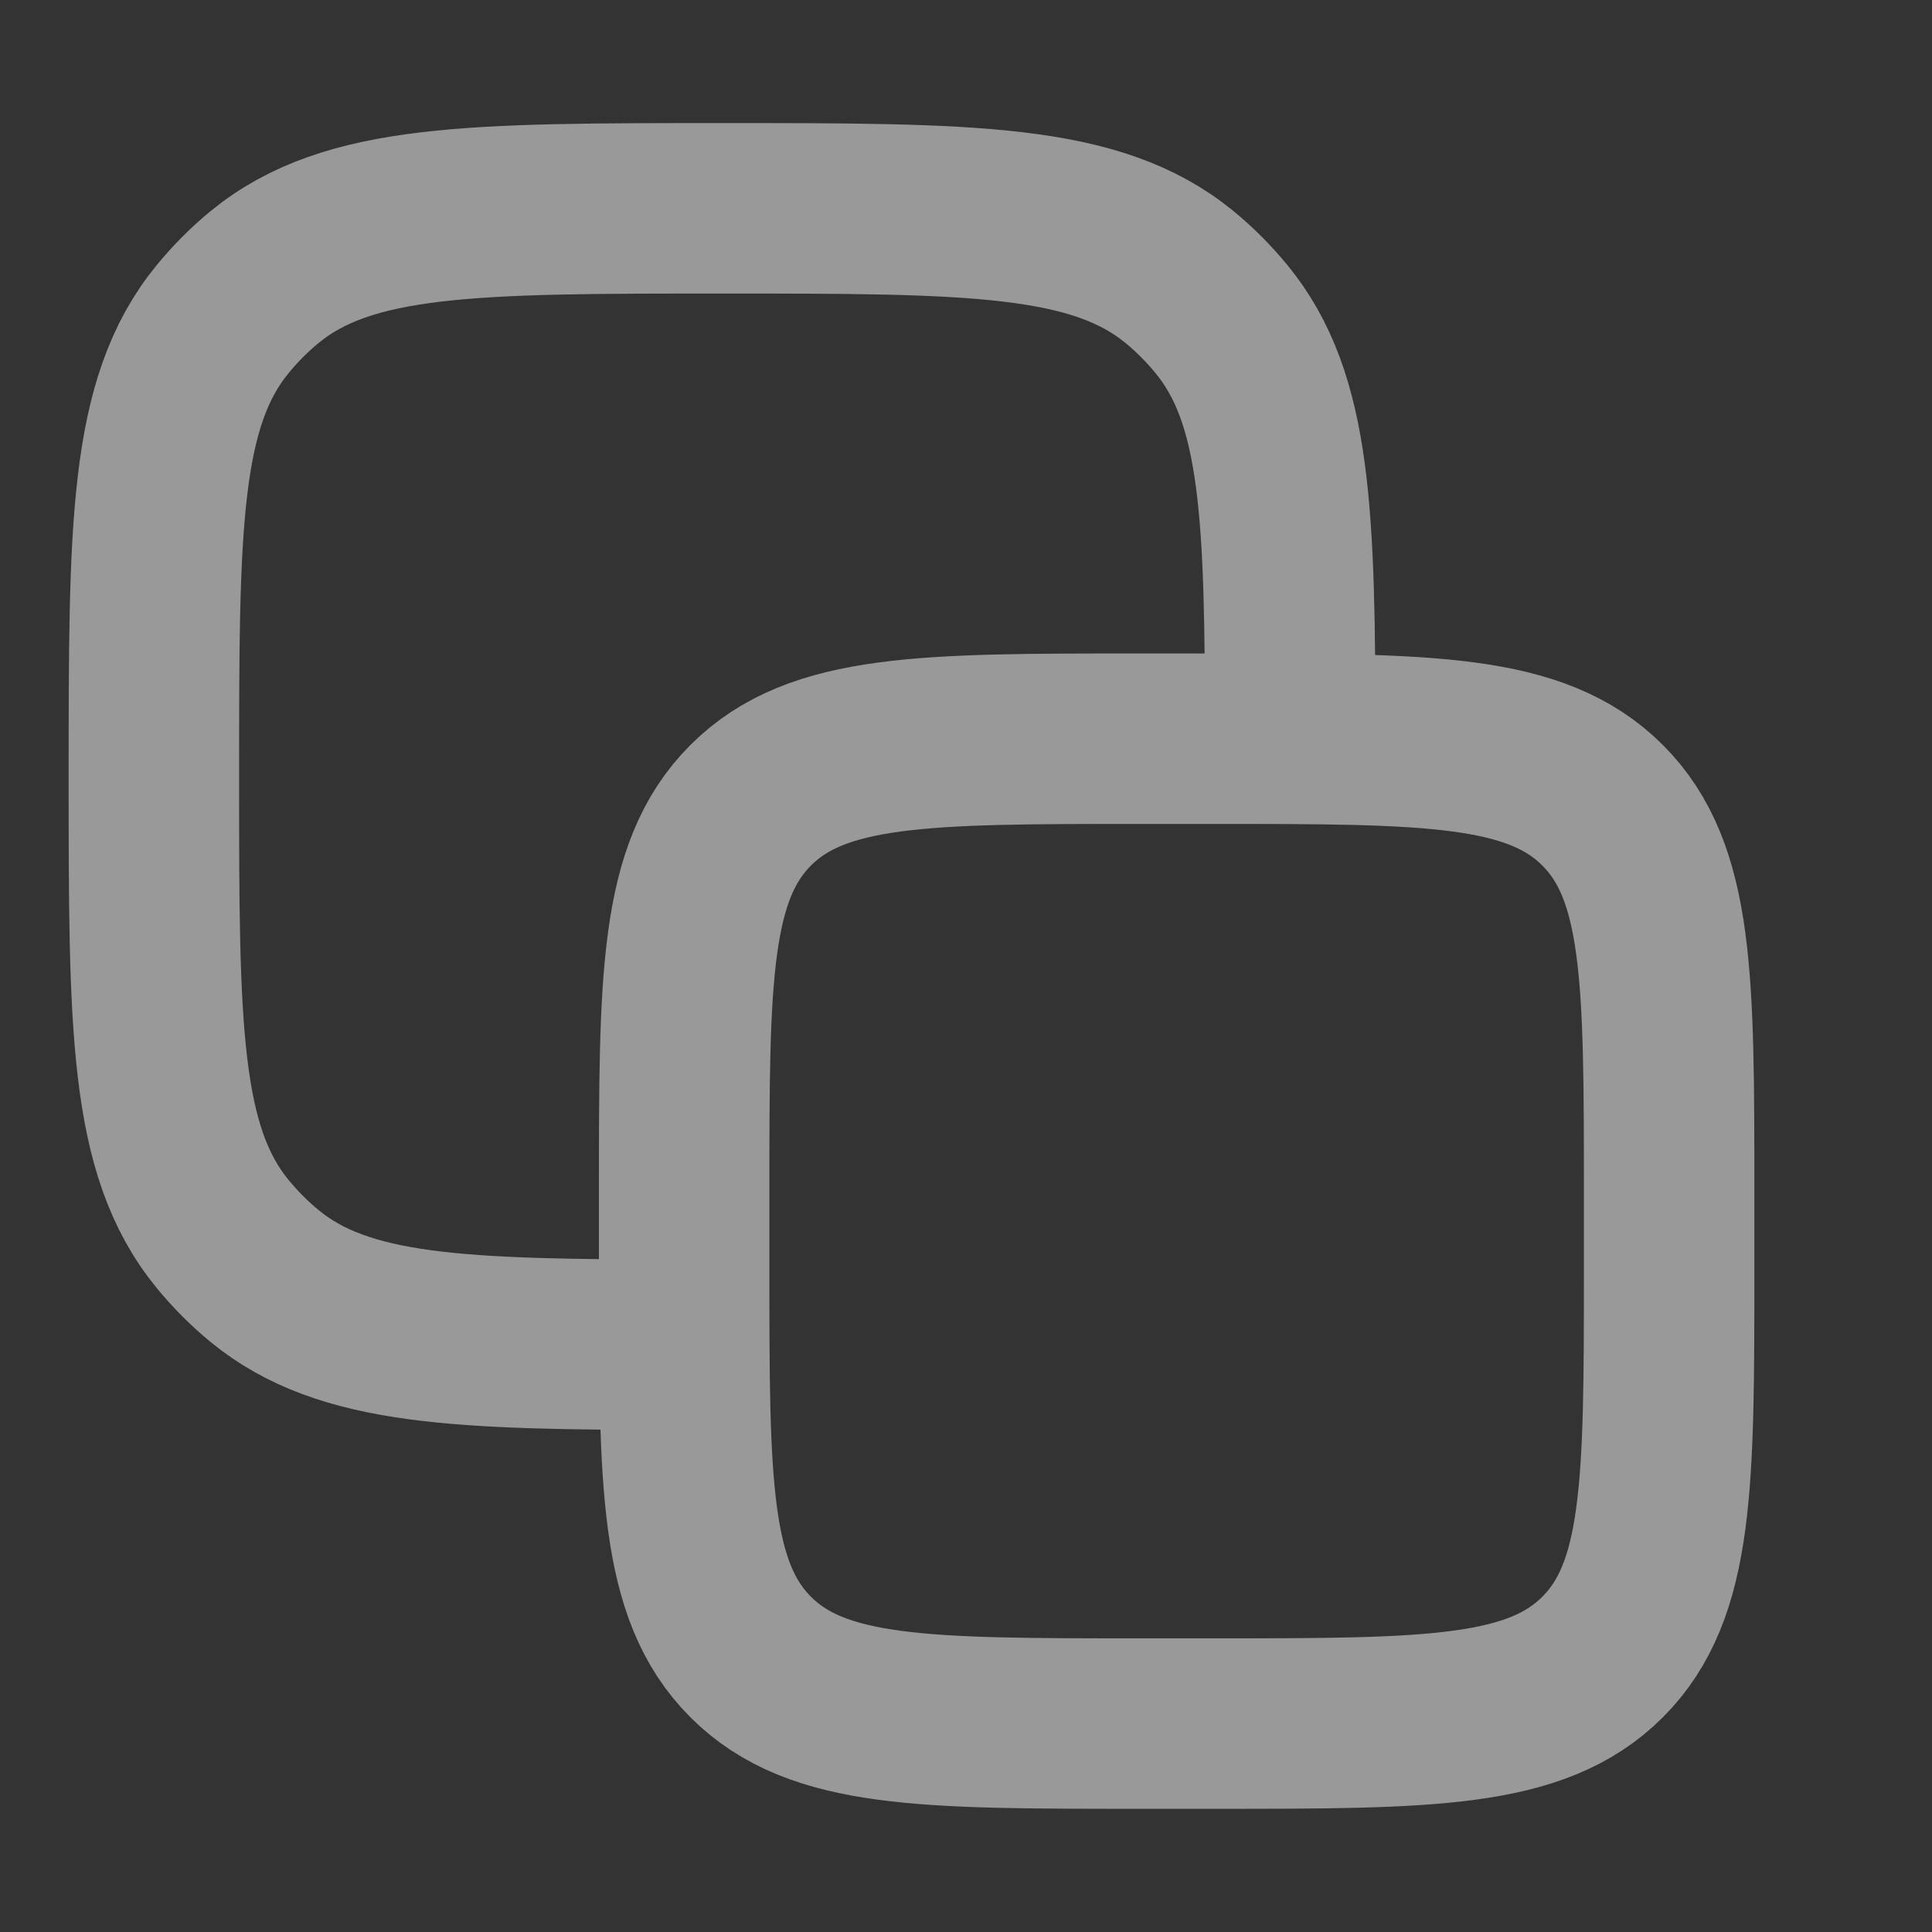 <svg width="17" height="17" viewBox="0 0 17 17" fill="none" xmlns="http://www.w3.org/2000/svg">
<rect x="0" y="0" width="17" height="17" fill="#333333" stroke="none"/>
<g opacity="0.5" clip-path="url(#clip0_1598_32519)">
<path d="M11.353 6.5C11.352 4.528 11.322 3.507 10.748 2.808C10.637 2.673 10.514 2.549 10.379 2.438C9.641 1.833 8.545 1.833 6.354 1.833C4.162 1.833 3.066 1.833 2.328 2.438C2.193 2.549 2.07 2.673 1.959 2.808C1.354 3.546 1.354 4.641 1.354 6.833C1.354 9.025 1.354 10.12 1.959 10.858C2.07 10.993 2.193 11.117 2.328 11.228C3.028 11.802 4.049 11.831 6.02 11.833M10.02 15.166H10.687C12.572 15.166 13.515 15.166 14.101 14.581C14.687 13.995 14.687 13.052 14.687 11.166V10.5C14.687 8.614 14.687 7.671 14.101 7.085C13.515 6.5 12.572 6.5 10.687 6.5H10.02C8.135 6.5 7.192 6.5 6.606 7.085C6.02 7.671 6.02 8.614 6.02 10.5V11.166C6.02 13.052 6.02 13.995 6.606 14.581C7.192 15.166 8.135 15.166 10.02 15.166Z" stroke="white" stroke-width="1.5" stroke-linecap="round" stroke-linejoin="round"/>
</g>
<defs>
<clipPath id="clip0_1598_32519">
<rect width="16" height="16" fill="white" transform="translate(0.02 0.5)"/>
</clipPath>
</defs>
</svg>
